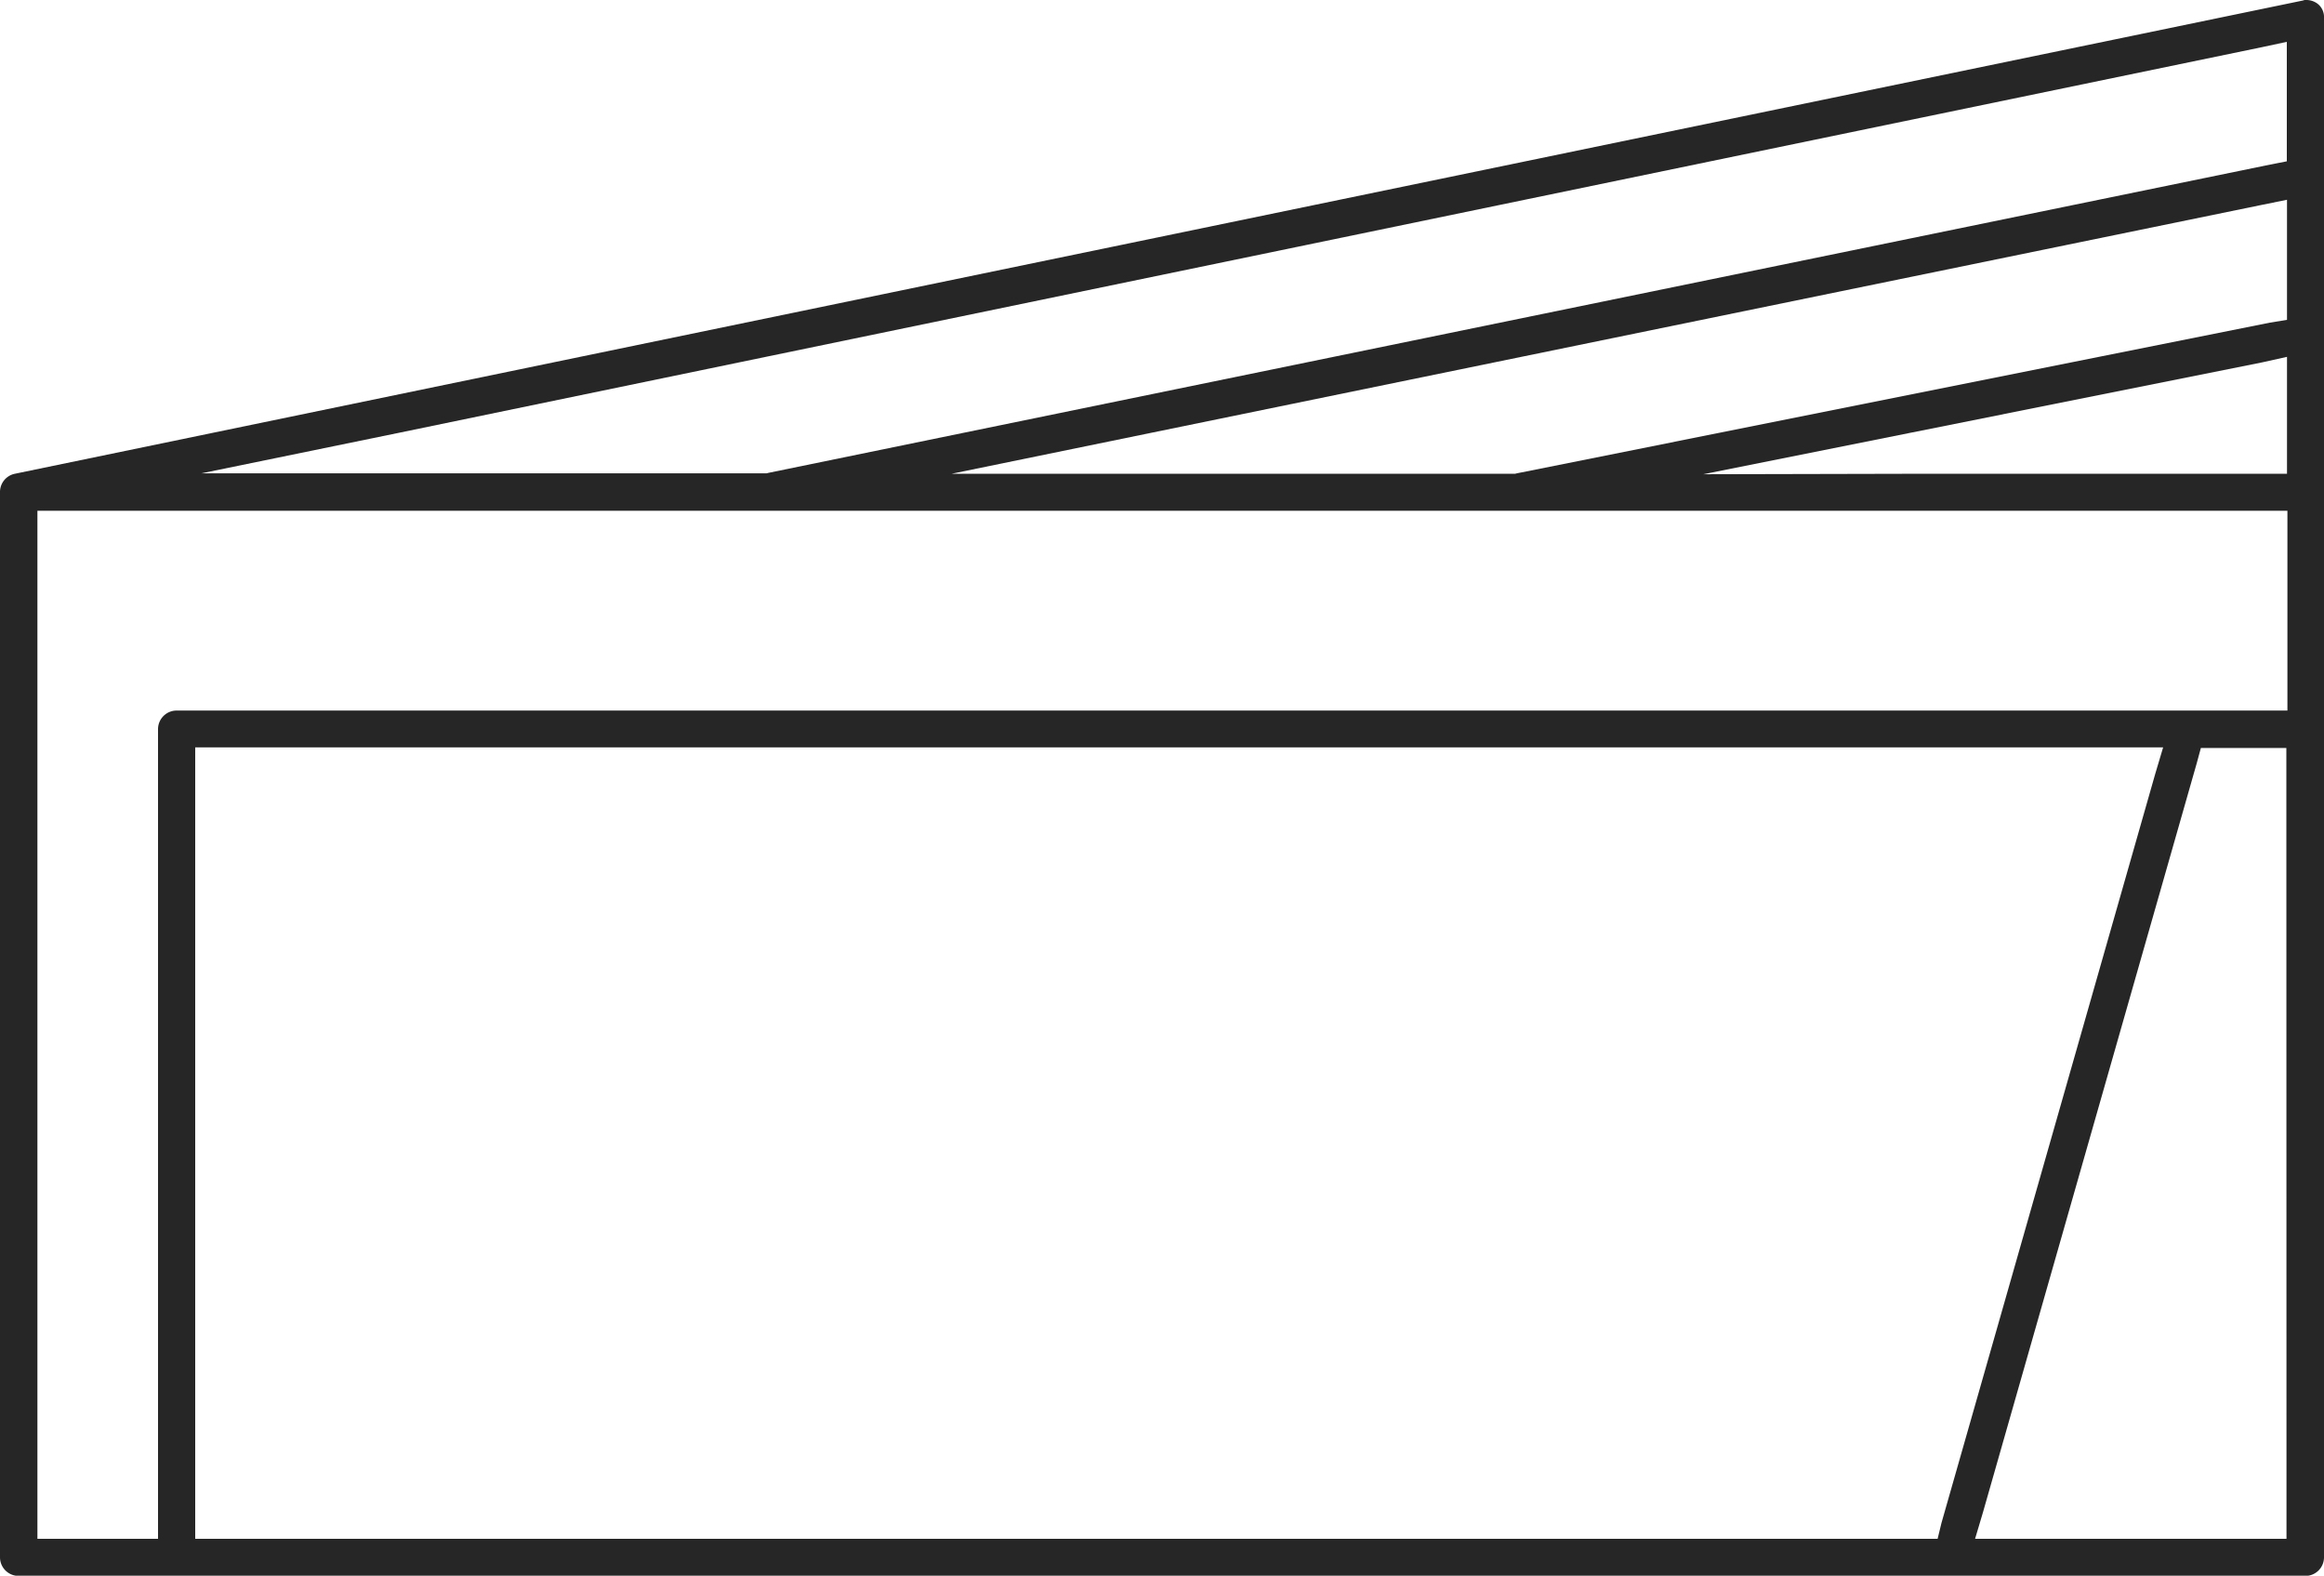 <svg xmlns="http://www.w3.org/2000/svg" width="50" height="33.893" viewBox="0 0 50 33.893"><path d="M49.621 0a.13.13 0 0 0-.07.01L.318 10.191a.4.4 0 0 0-.318.4v22.907a.4.4 0 0 0 .4.4h49.2a.4.4 0 0 0 .4-.4V.388a.36.36 0 0 0-.139-.308.4.4 0 0 0-.24-.08M8.6 9.306l40.067-8.292L49.2.9v2.57l-.358.07-32.308 6.631-.04.01H4.335ZM48.836 6.94l-16.2 3.241-.04.01H20.471l4.315-.885 23.881-4.9.537-.109V6.88Zm.368.736v2.515h-8.143l-4.414.01 12.02-2.406ZM41.687 33.1H4.2V16.076h42.339l-.169.567-4.6 16.116Zm7.506 0h-6.7l.169-.567 4.6-16.116.089-.328h1.839Zm.02-17.816H3.8a.4.4 0 0 0-.4.4V33.1H.805V10.986h48.408Z" fill="#262626"/></svg>